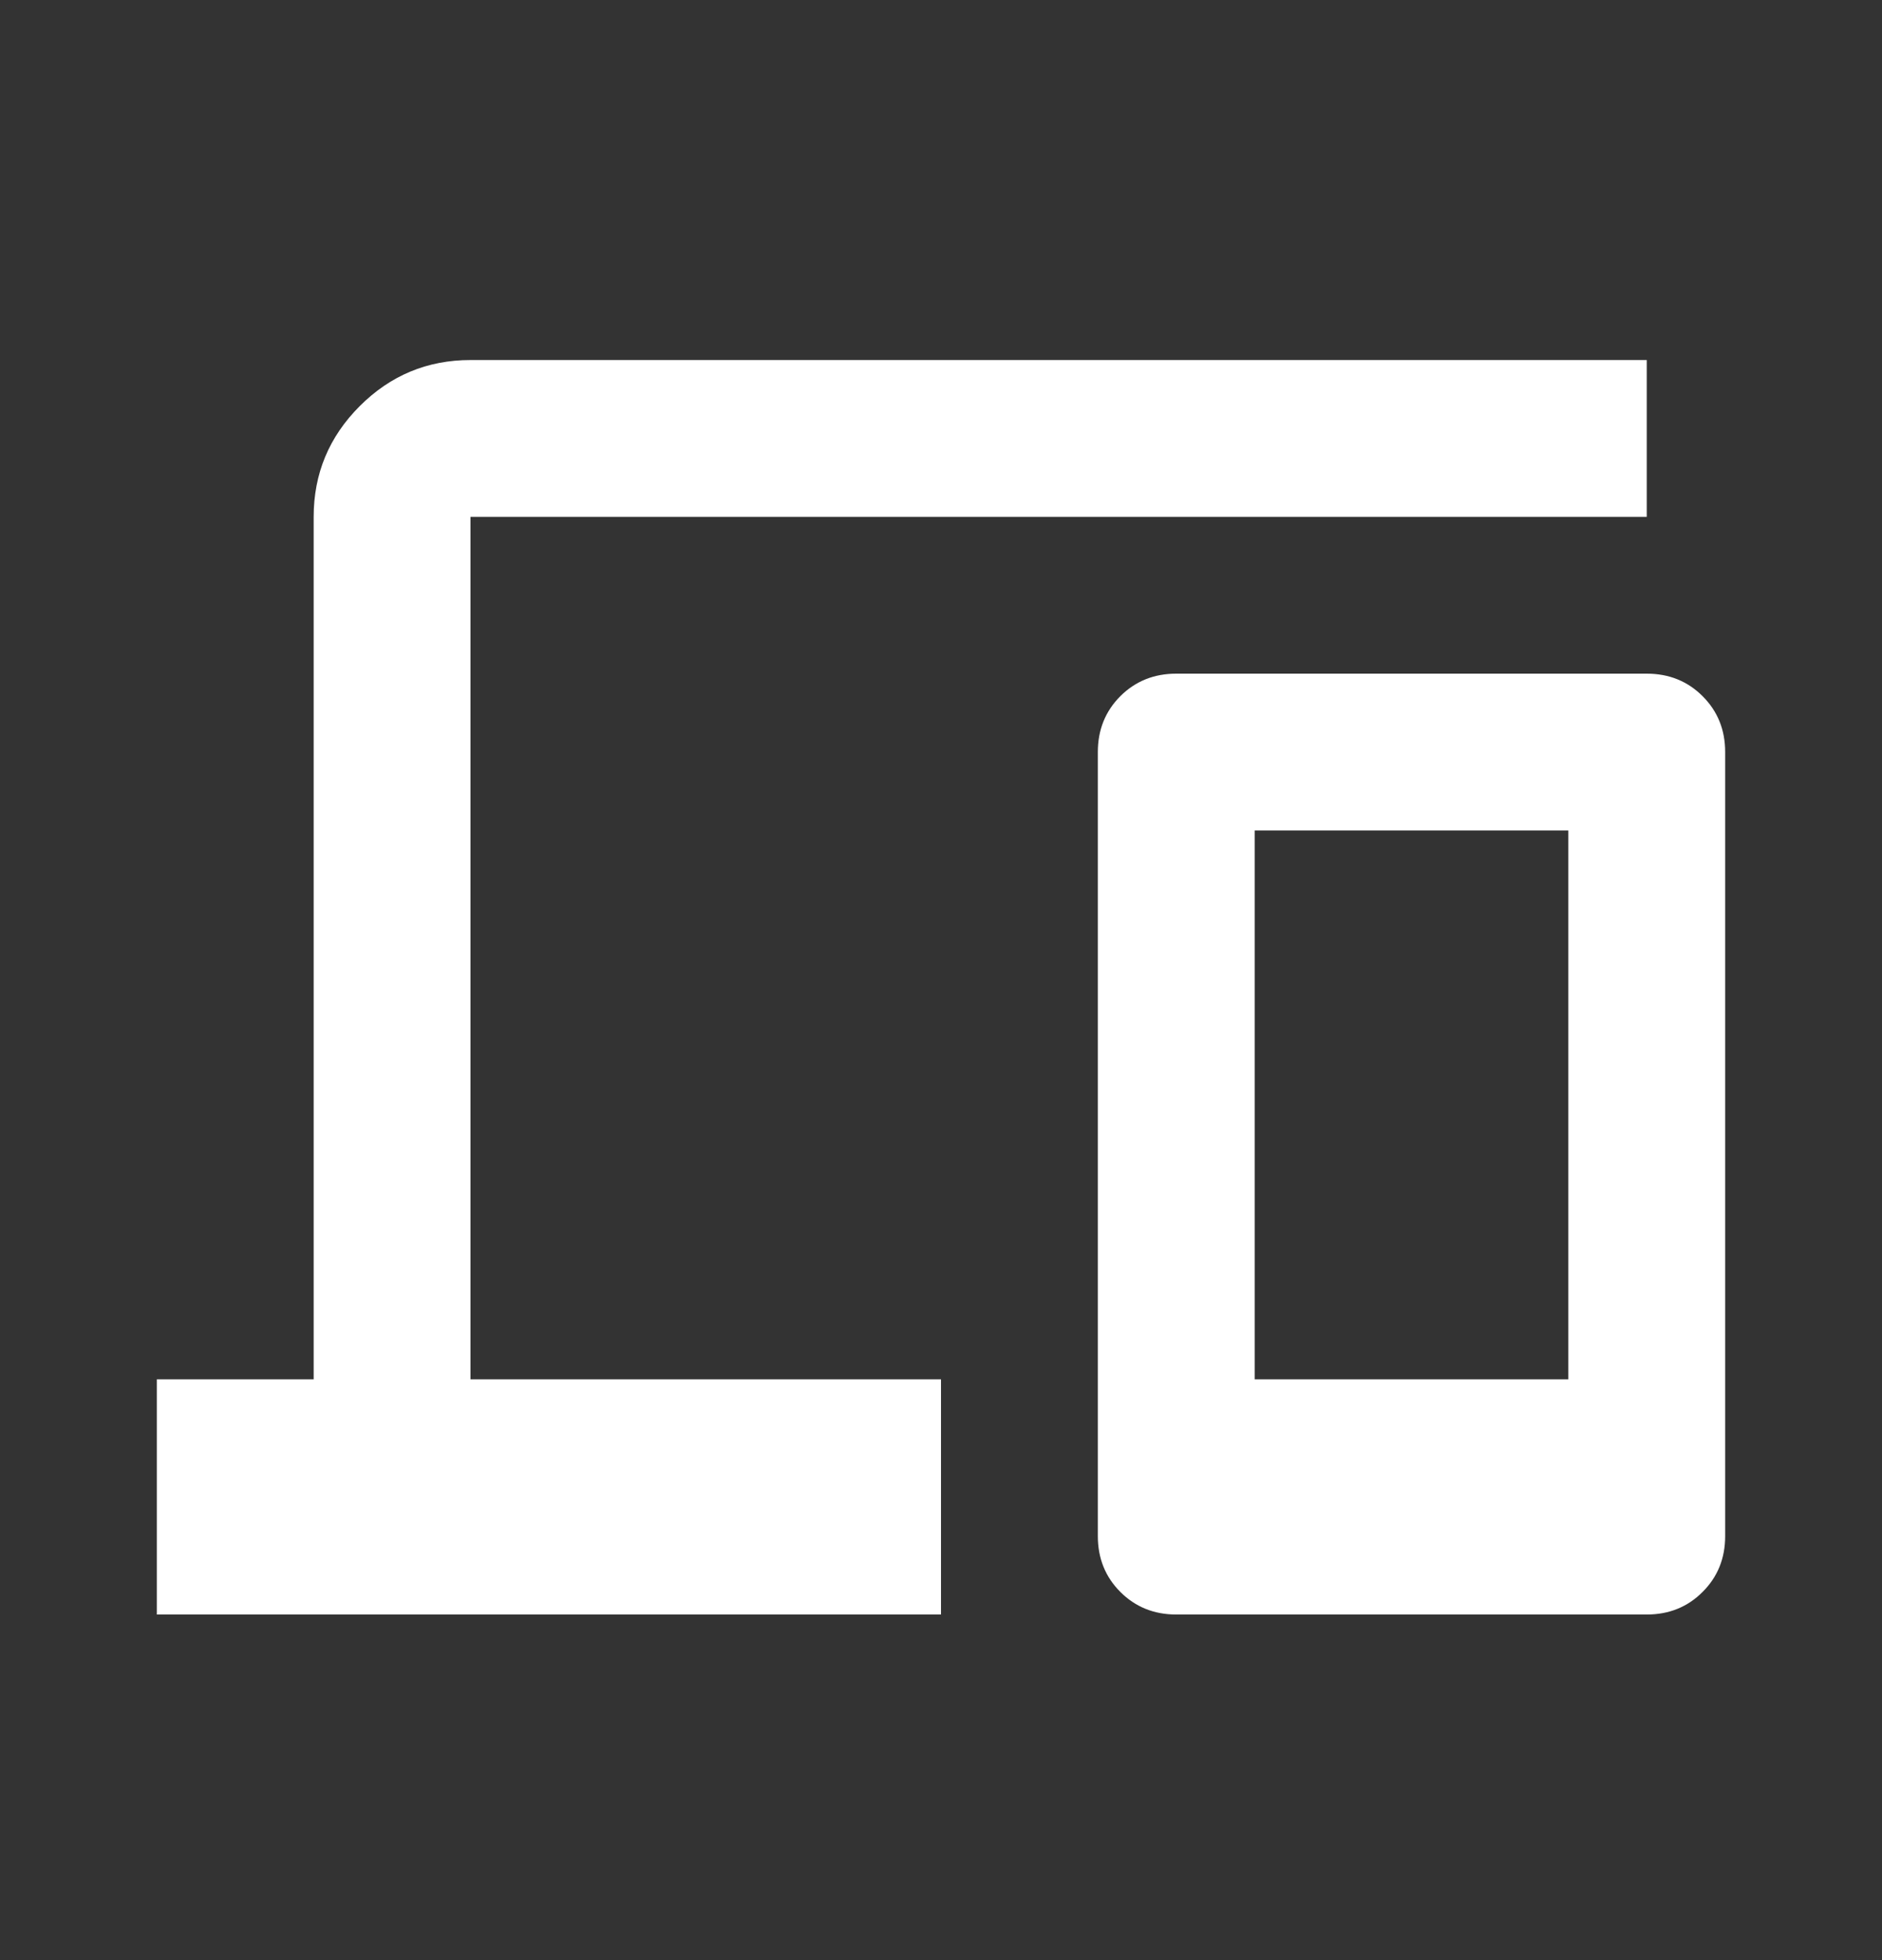 <svg width="24" height="25" viewBox="0 0 24 25" fill="none" xmlns="http://www.w3.org/2000/svg">
<rect x="0" y="0" width="24" height="25" fill="#333333" stroke="none"/>
<mask id="mask0_1516_38812" style="mask-type:alpha" maskUnits="userSpaceOnUse" x="0" y="0" width="24" height="25">
<rect y="0.592" width="24" height="24" fill="#D9D9D9"/>
</mask>
<g mask="url(#mask0_1516_38812)">
<path d="M2 20.592V17.592H4V6.592C4 6.042 4.196 5.571 4.588 5.179C4.979 4.788 5.45 4.592 6 4.592H21V6.592H6V17.592H12V20.592H2ZM15 20.592C14.717 20.592 14.479 20.496 14.287 20.304C14.096 20.113 14 19.875 14 19.592V9.592C14 9.308 14.096 9.071 14.287 8.879C14.479 8.688 14.717 8.592 15 8.592H21C21.283 8.592 21.521 8.688 21.712 8.879C21.904 9.071 22 9.308 22 9.592V19.592C22 19.875 21.904 20.113 21.712 20.304C21.521 20.496 21.283 20.592 21 20.592H15ZM16 17.592H20V10.592H16V17.592Z" fill="white"/>
</g>
</svg>

